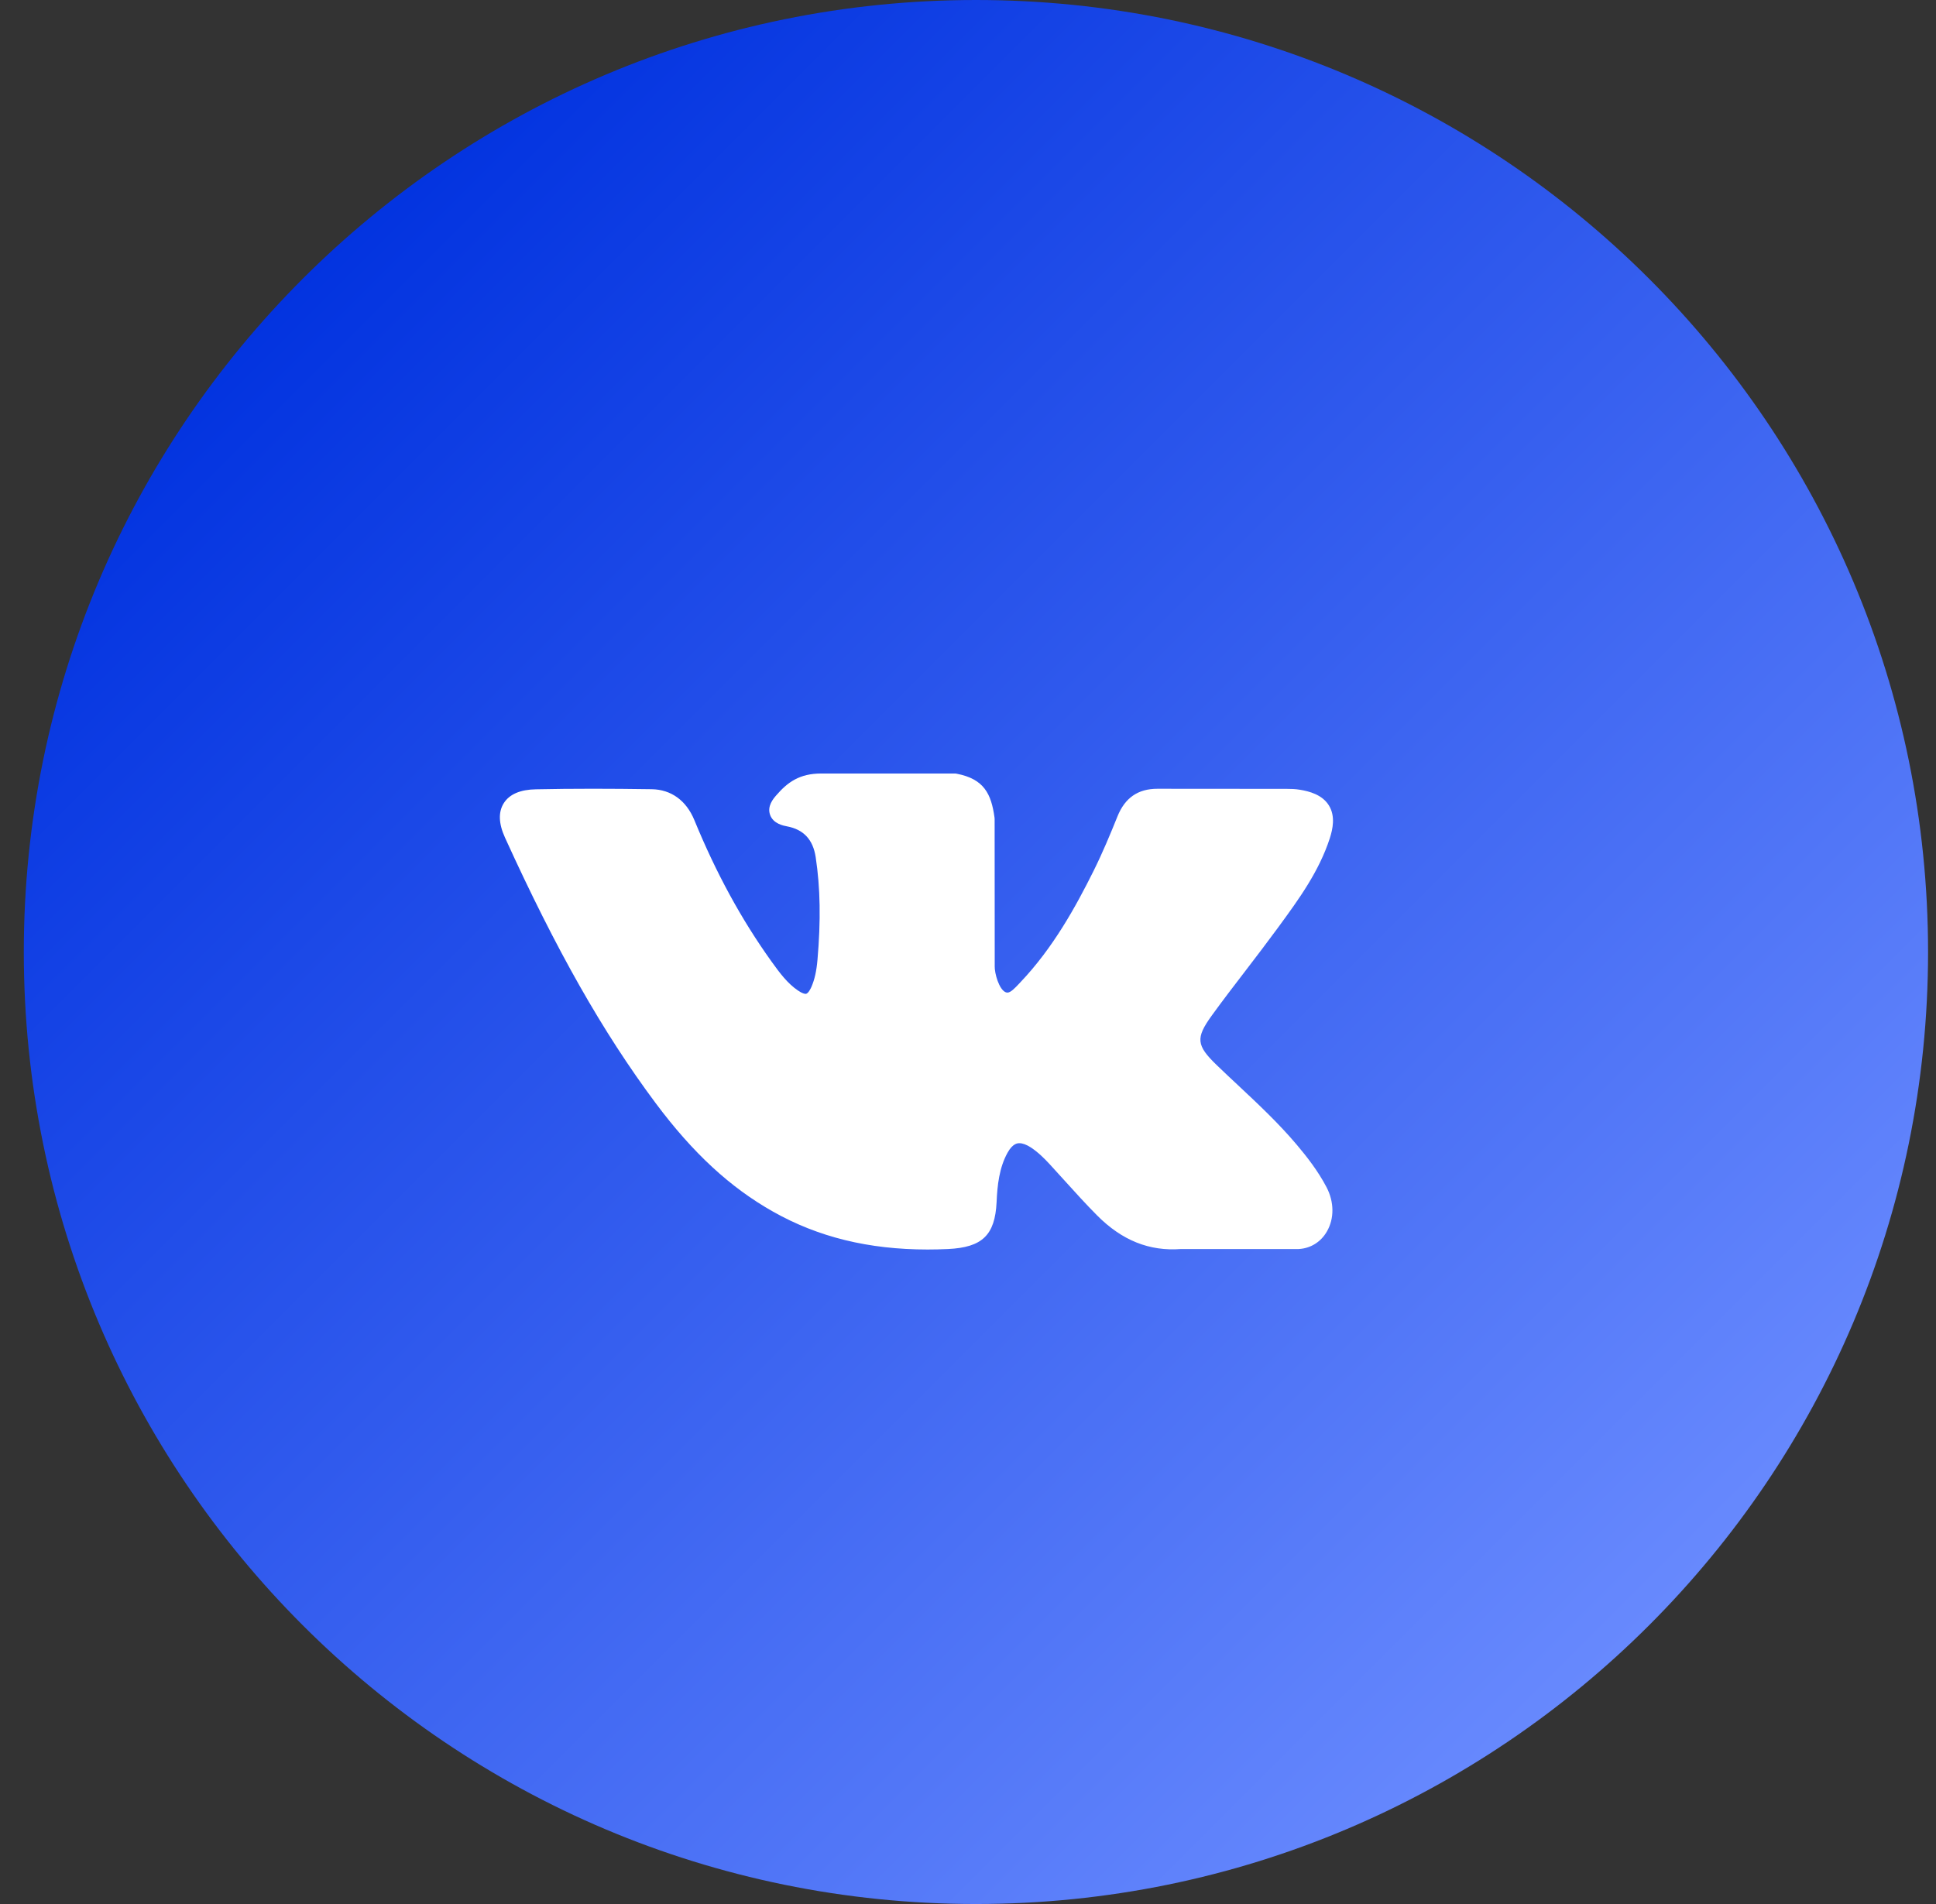 <?xml version="1.0" encoding="UTF-8"?> <svg xmlns="http://www.w3.org/2000/svg" width="61" height="60" viewBox="0 0 61 60" fill="none"><rect x="0" y="0" width="61" height="60" fill="#333333" stroke="none"/> <path d="M30.75 60C47.318 60 60.75 46.569 60.75 30C60.75 13.431 47.318 0 30.75 0C14.181 0 0.75 13.431 0.75 30C0.75 46.569 14.181 60 30.75 60Z" fill="url(#paint0_linear_706_1068)"></path> <path d="M40.859 36.074C40.287 35.396 39.638 34.788 39.01 34.2C38.786 33.991 38.555 33.775 38.333 33.56C37.694 32.943 37.67 32.711 38.176 32.009C38.526 31.525 38.898 31.041 39.257 30.573C39.582 30.148 39.919 29.708 40.242 29.267L40.308 29.177C40.925 28.333 41.562 27.461 41.902 26.409C41.99 26.131 42.083 25.722 41.871 25.381C41.66 25.039 41.249 24.935 40.959 24.887C40.815 24.862 40.673 24.859 40.541 24.859L36.502 24.856L36.468 24.856C35.857 24.856 35.446 25.14 35.21 25.726C34.985 26.285 34.737 26.881 34.455 27.447C33.894 28.575 33.18 29.873 32.148 30.957L32.105 31.003C31.983 31.132 31.845 31.279 31.744 31.279C31.728 31.279 31.711 31.276 31.692 31.27C31.479 31.188 31.335 30.676 31.341 30.438C31.342 30.435 31.342 30.431 31.342 30.428L31.339 25.813C31.339 25.797 31.338 25.781 31.336 25.765C31.233 25.015 31.005 24.548 30.145 24.382C30.122 24.377 30.099 24.375 30.076 24.375H25.876C25.192 24.375 24.815 24.65 24.46 25.061C24.365 25.171 24.166 25.4 24.264 25.678C24.364 25.96 24.689 26.02 24.795 26.04C25.321 26.139 25.617 26.457 25.701 27.012C25.847 27.976 25.865 29.005 25.757 30.25C25.727 30.596 25.668 30.863 25.57 31.091C25.547 31.145 25.466 31.319 25.384 31.319C25.358 31.319 25.282 31.309 25.145 31.215C24.819 30.994 24.58 30.679 24.302 30.29C23.357 28.97 22.564 27.515 21.877 25.841C21.622 25.225 21.146 24.88 20.536 24.87C19.866 24.86 19.258 24.855 18.678 24.855C18.045 24.855 17.458 24.861 16.885 24.873C16.394 24.881 16.055 25.027 15.876 25.305C15.697 25.584 15.709 25.951 15.911 26.394C17.527 29.945 18.992 32.528 20.662 34.767C21.832 36.334 23.005 37.419 24.355 38.18C25.776 38.984 27.369 39.375 29.225 39.375C29.435 39.375 29.652 39.37 29.872 39.36C30.95 39.308 31.35 38.922 31.401 37.884C31.424 37.354 31.483 36.798 31.747 36.323C31.913 36.025 32.069 36.025 32.12 36.025C32.218 36.025 32.34 36.069 32.471 36.153C32.705 36.304 32.907 36.507 33.071 36.684C33.227 36.853 33.38 37.023 33.534 37.193C33.866 37.56 34.209 37.94 34.567 38.3C35.351 39.089 36.215 39.435 37.207 39.36H40.91C40.918 39.36 40.926 39.36 40.934 39.359C41.303 39.335 41.622 39.133 41.81 38.804C42.044 38.397 42.039 37.878 41.798 37.414C41.524 36.891 41.17 36.443 40.859 36.074Z" fill="white"></path> <defs> <linearGradient id="paint0_linear_706_1068" x1="6.205" y1="10" x2="51.659" y2="55.454" gradientUnits="userSpaceOnUse"> <stop stop-color="#0031DF"></stop> <stop offset="1" stop-color="#6C8DFF"></stop> </linearGradient> </defs> </svg> 